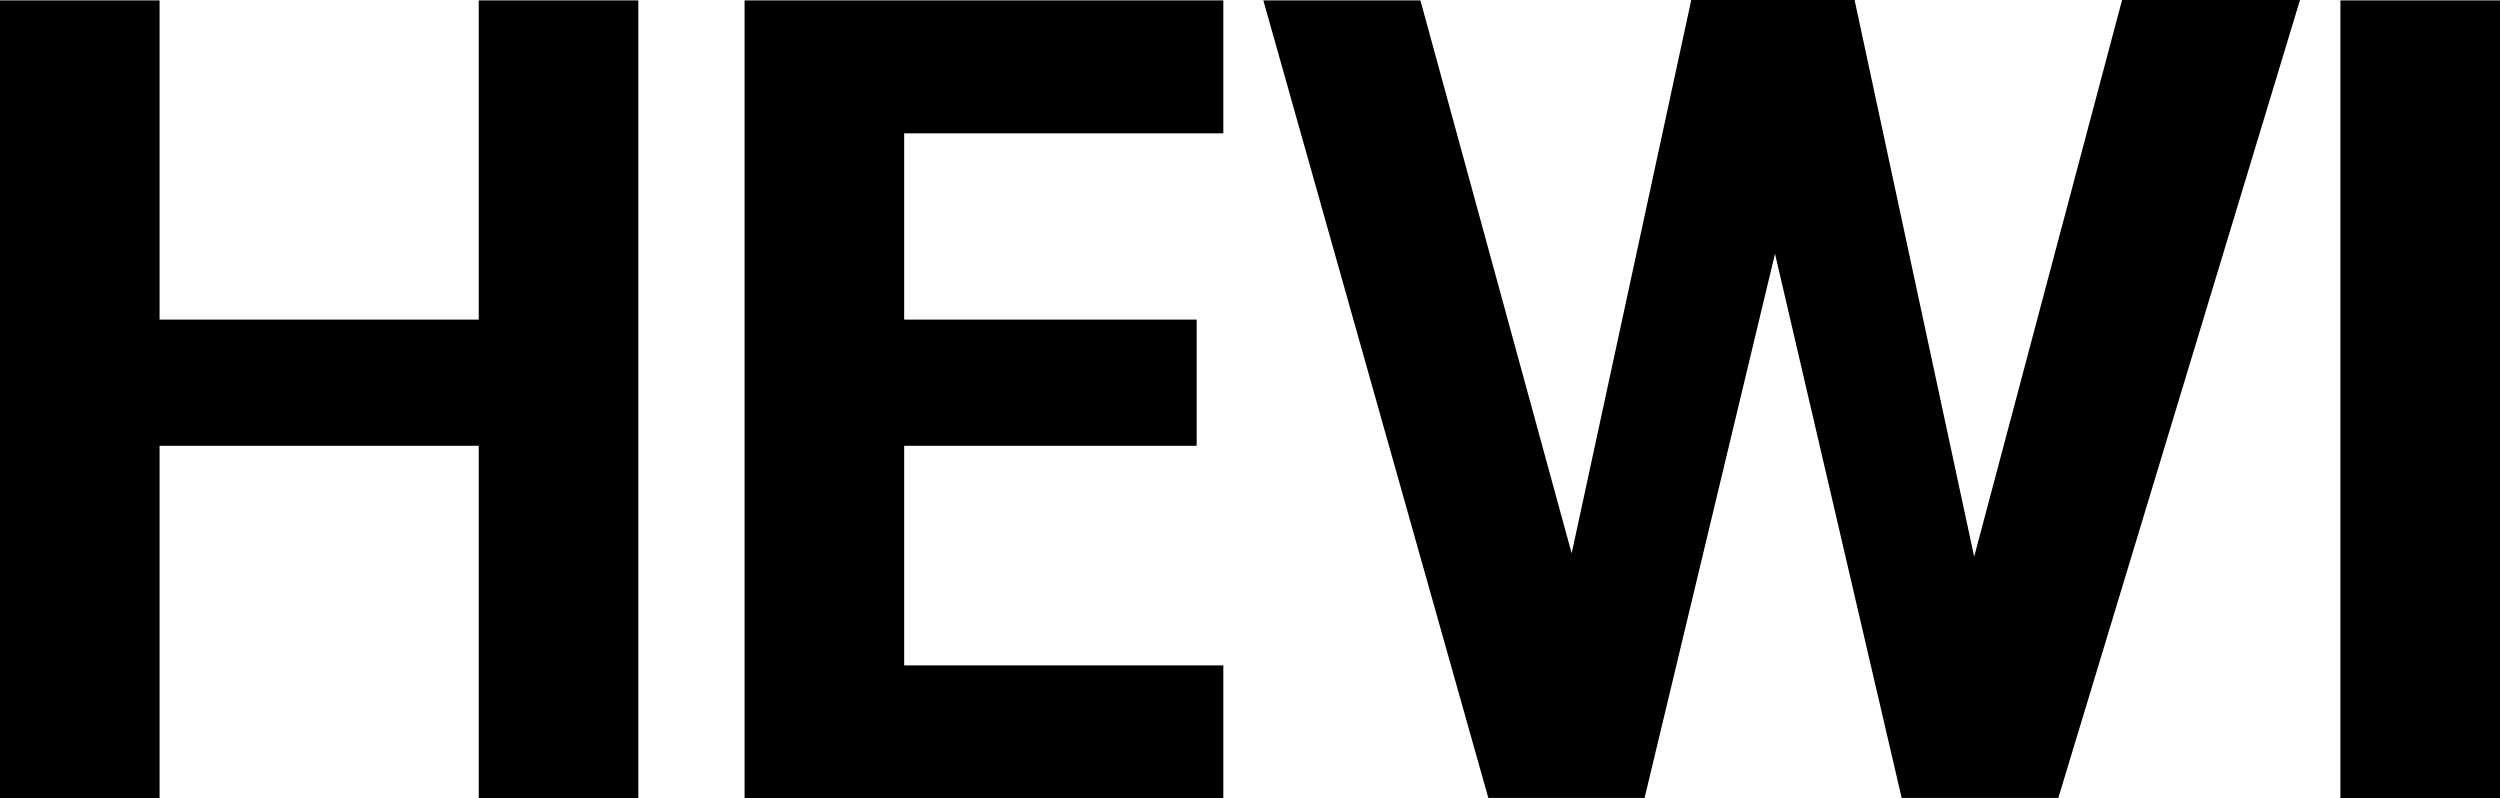 <svg xmlns="http://www.w3.org/2000/svg" xmlns:xlink="http://www.w3.org/1999/xlink" id="layer" x="0px" y="0px" viewBox="0 0 600 191.6" style="enable-background:new 0 0 600 191.6;" xml:space="preserve"> <path d="M0,0.1h38.3v76.6h76.6V0.1h38.3v191.5h-38.3V107H38.3v84.6H0V0.1z M178.7,0.1h114.9V32H217v44.7h70.2V107H217v52.7h76.6 v31.9H178.7V0.1z M561.7,0.1H600v191.5h-38.3V0.1z M303.2,0.1h37.7l36.3,132.7L405.9,0h39.2l28.7,133.6L509.3,0H552l-58,191.5h-37.6 L426,60.9l-31.3,130.6h-37.5L303.2,0.1z"></path> </svg>